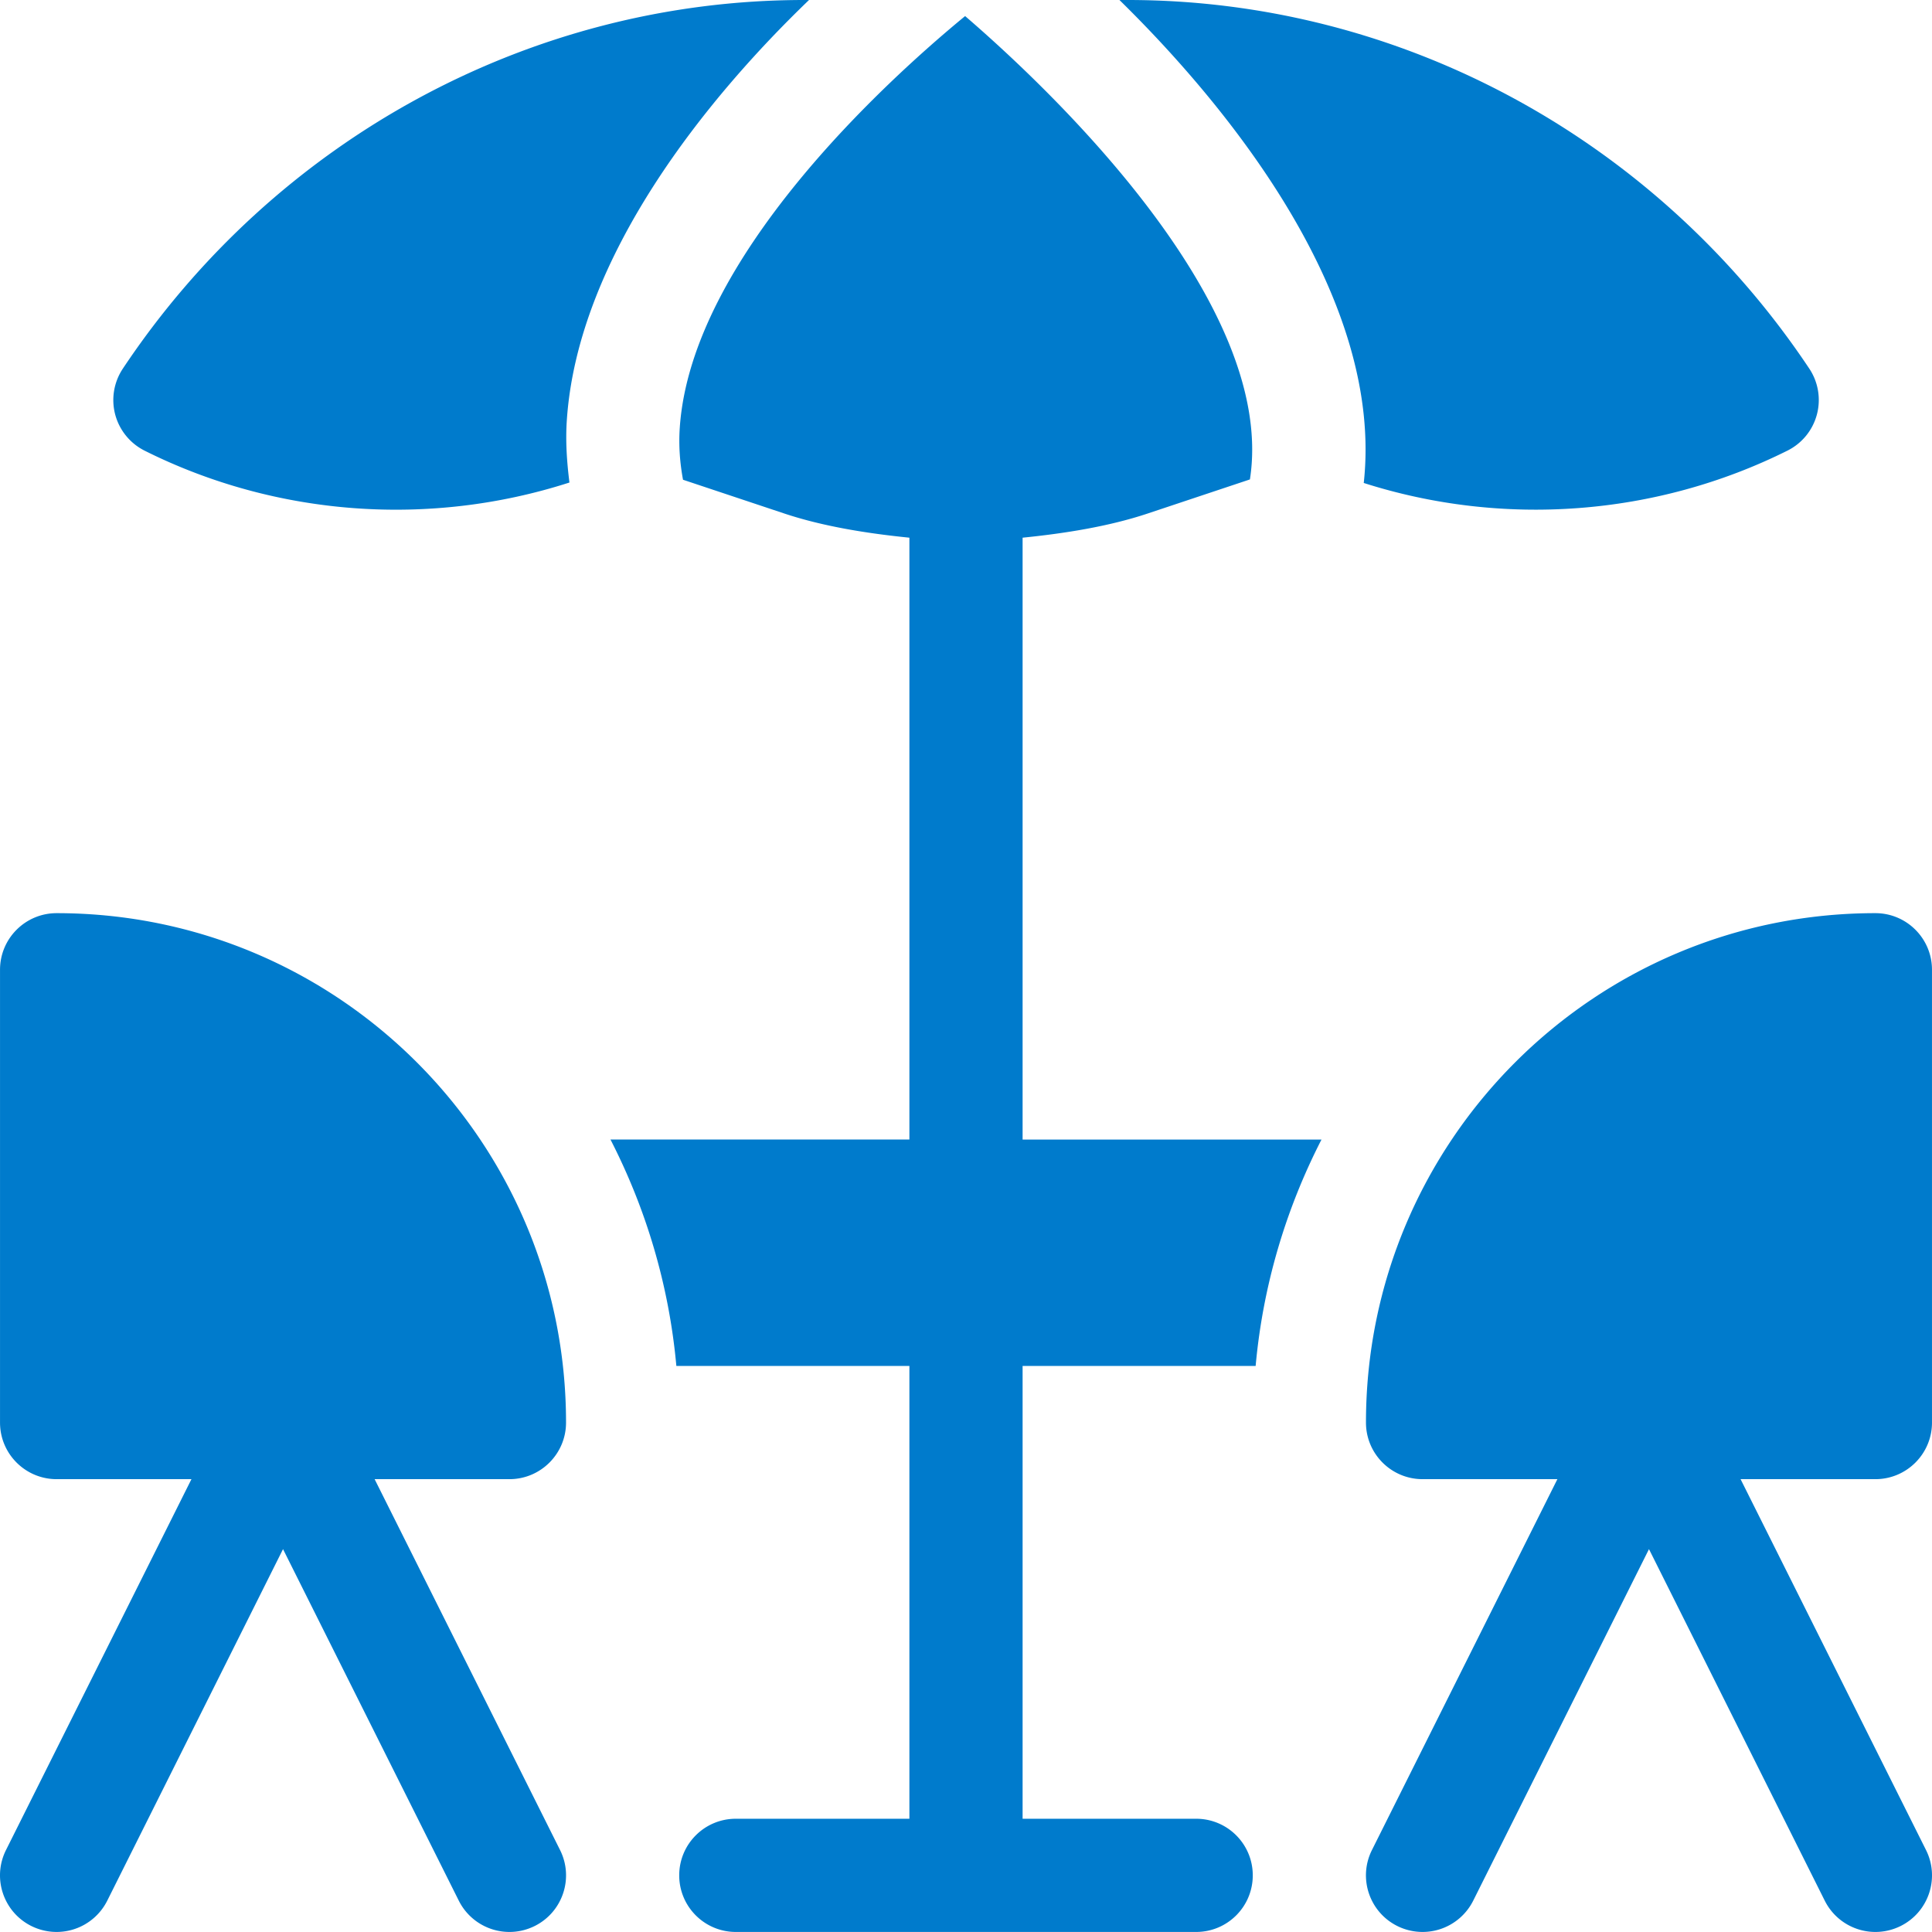 <?xml version="1.0" encoding="UTF-8"?>
<svg xmlns="http://www.w3.org/2000/svg" xmlns:xlink="http://www.w3.org/1999/xlink" version="1.1" width="512" height="512" x="0" y="0" viewBox="0 0 512 512" style="enable-background:new 0 0 512 512" xml:space="preserve" class="">
  <g>
    <path d="M8.297 510.406a15.01 15.01 0 0 0 20.125-6.707l46.582-93.164 46.582 93.164c3.687 7.352 12.64 10.426 20.125 6.707 7.414-3.703 10.414-12.715 6.71-20.125l-49.144-98.289h35.727c8.281 0 15-6.715 15-15 0-74.558-60.441-134.996-135-134.996-8.281 0-15 6.711-15 15v119.996c0 8.285 6.719 15 15 15h35.73l-49.148 98.29c-3.703 7.41-.703 16.421 6.71 20.124zM32.555 97.691a15.02 15.02 0 0 0-2.024 12.172 15.041 15.041 0 0 0 7.793 9.567c35.012 17.511 75.727 20.32 112.582 8.445-.676-5.434-1.078-10.941-.683-16.648 2.98-43.43 37.379-85.48 64.175-111.227h-1.234C140.394 0 72.88 37.152 32.554 97.691zM255.766 4.262c-21.02 17.285-72.57 64.234-75.618 109.058-.328 4.774.036 9.352.856 13.817l26.844 8.949c10.425 3.473 22.254 5.312 33.152 6.406v159.5h-79.215c9.395 18.313 15.508 38.543 17.457 60H241v119.996h-46c-8.29 0-15 6.711-15 15 0 8.29 6.71 15 15 15h121.996c8.293 0 15-6.71 15-15 0-8.289-6.707-15-15-15H271V361.992h61.758c1.945-21.457 8.062-41.687 17.453-60H271v-159.5c10.898-1.094 22.727-2.933 33.152-6.406l27.09-9.031c7.215-46.367-52.594-103.098-75.476-122.793zM473.703 119.414a14.984 14.984 0 0 0 7.793-9.562 15.01 15.01 0 0 0-2.02-12.172C439.122 37.137 371.579 0 298.837 0h-2.172c29.969 29.379 70.074 79.57 64.742 127.992 36.758 11.738 77.336 8.871 112.297-8.578zM496.996 241.996c-74.558 0-135 60.438-135 134.996 0 8.285 6.719 15 15 15h35.73l-49.148 98.29c-3.703 7.41-.703 16.421 6.711 20.124a15.01 15.01 0 0 0 20.125-6.707l46.582-93.164 46.582 93.164c3.688 7.352 12.64 10.426 20.125 6.707 7.414-3.703 10.414-12.715 6.711-20.125l-49.144-98.289h35.726c8.281 0 15-6.715 15-15V256.996c0-8.289-6.719-15-15-15zm0 0" fill="#007bcc" opacity="1" data-original="#000000" class=""/>
  </g>
</svg>
